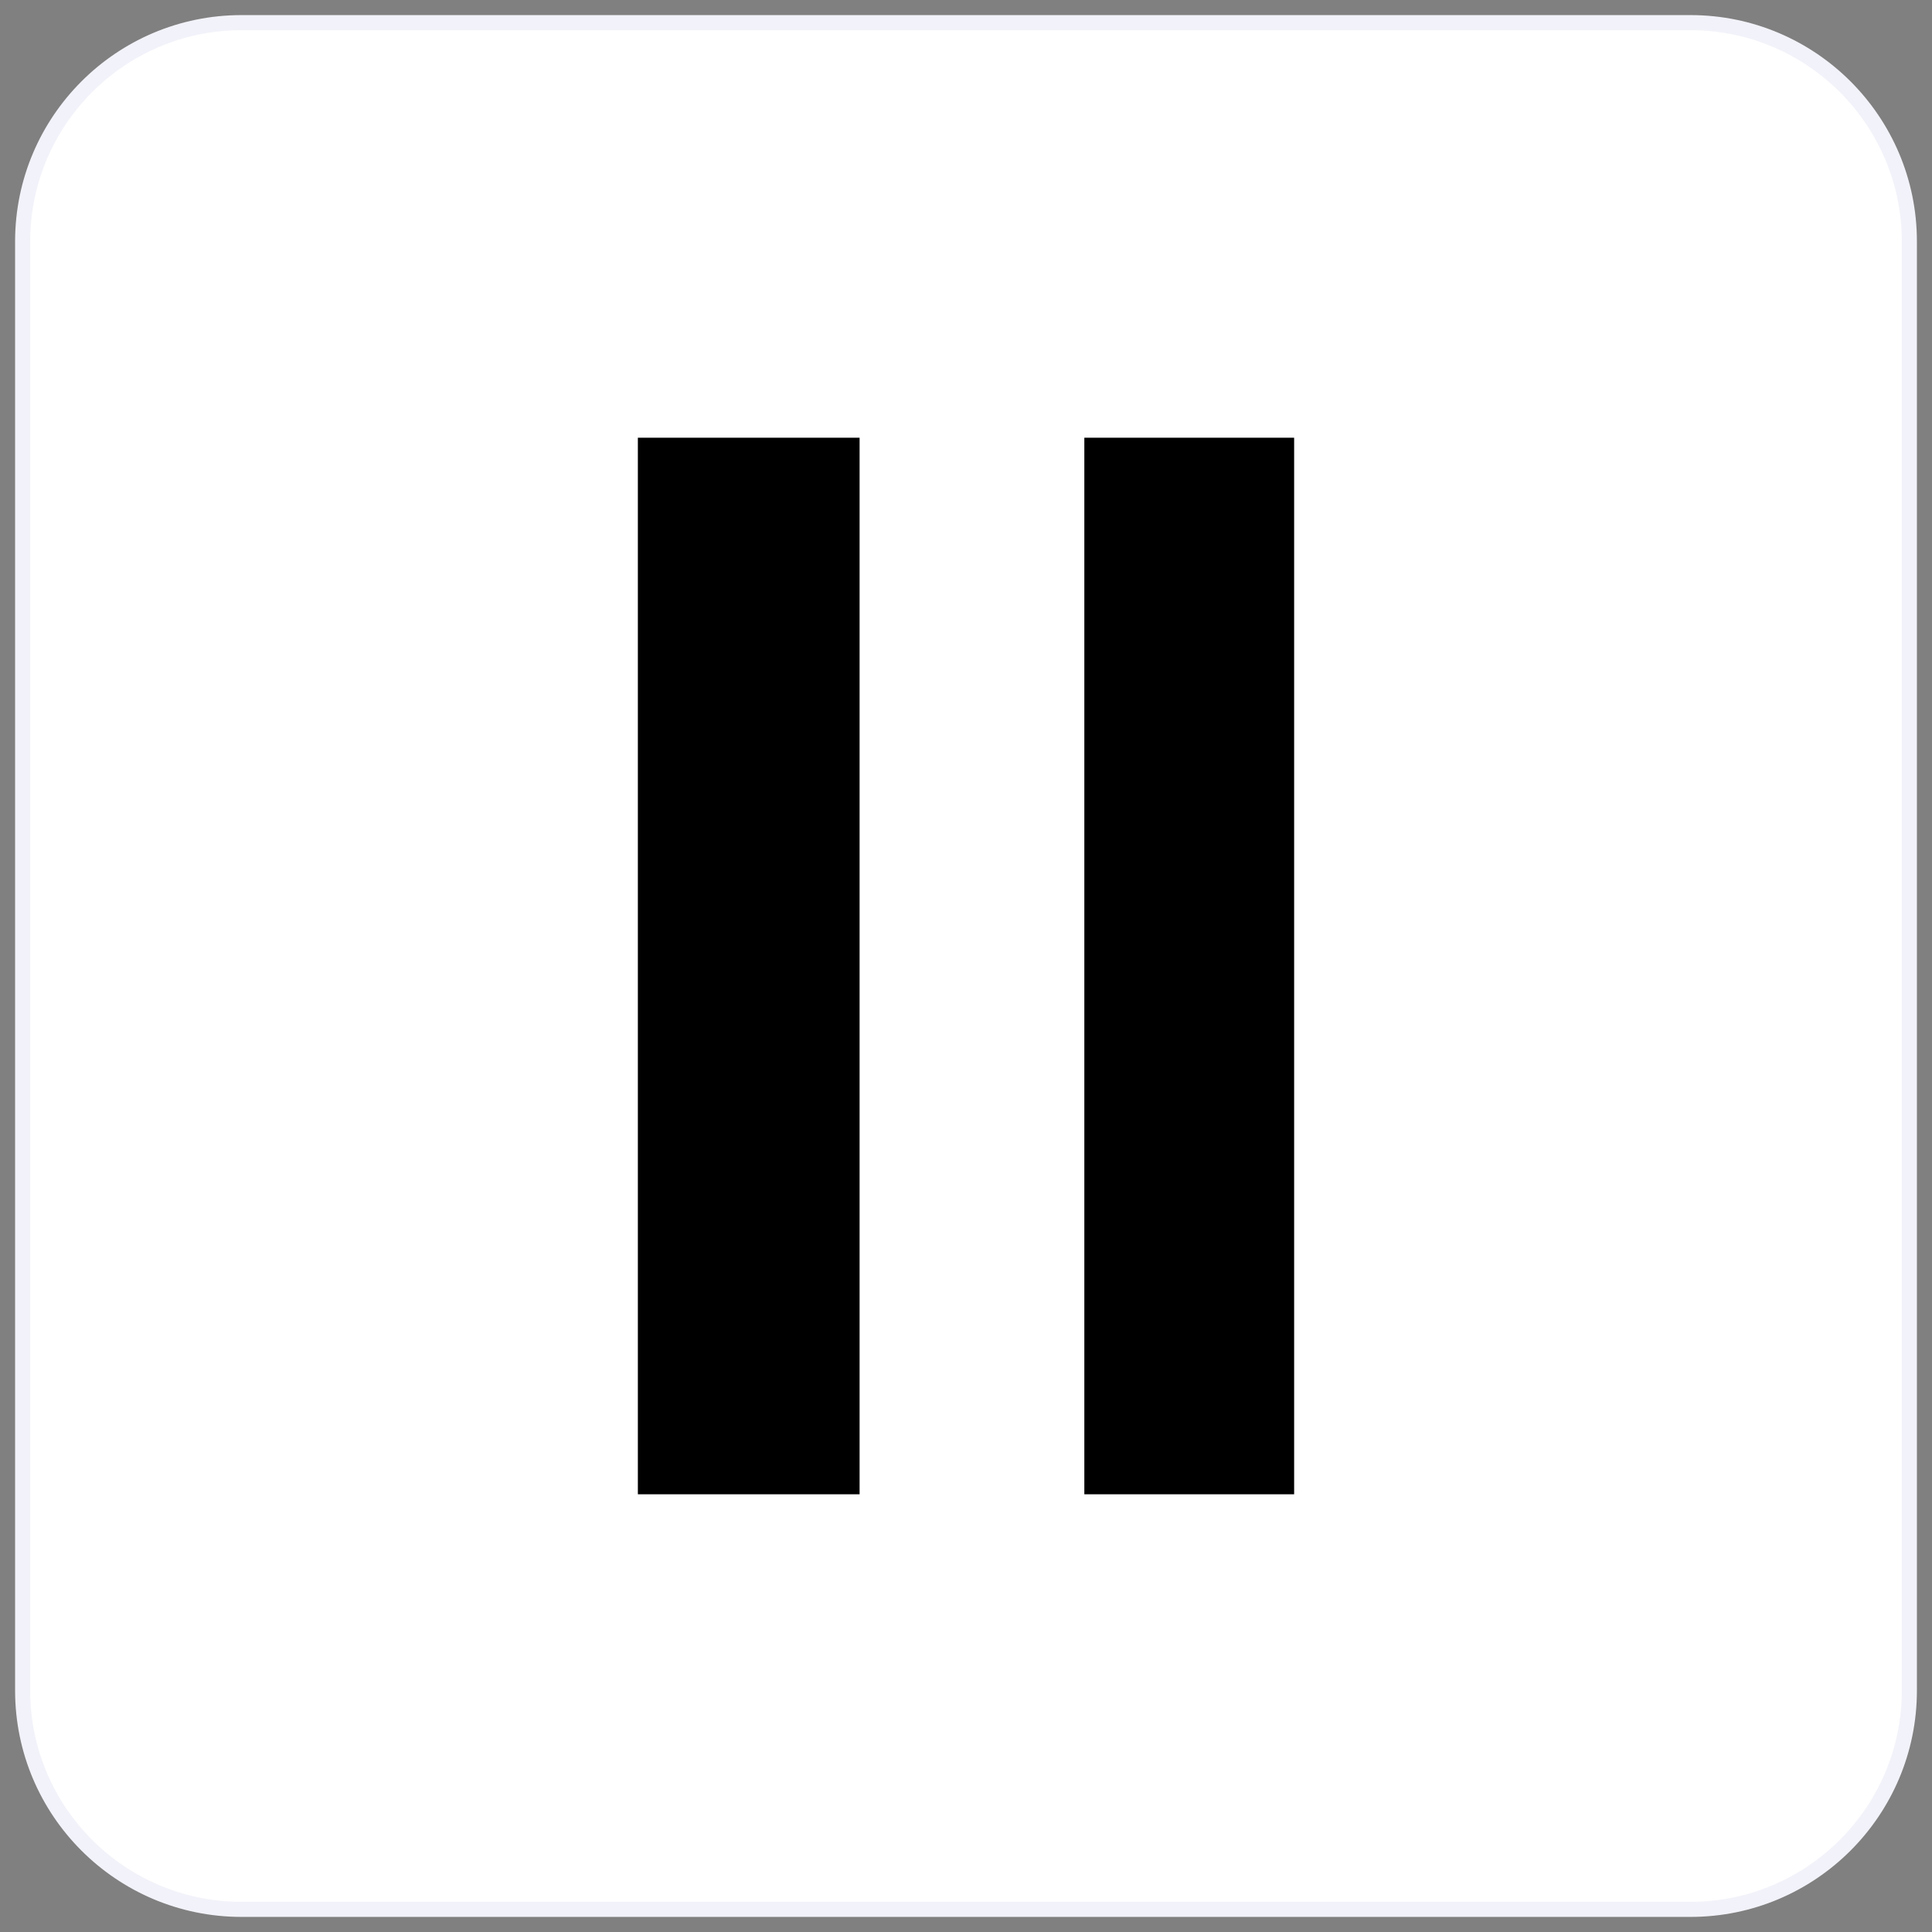 <?xml version="1.0" encoding="UTF-8"?>
<svg id="_图层_2" data-name="图层 2" xmlns="http://www.w3.org/2000/svg" viewBox="0 0 128 128">
  <rect x="0" y="0" width="128" height="128" fill="#808080" stroke="none"/>
  <defs>
    <style>
      .cls-1 {
        fill: #fff;
      }

      .cls-2 {
        fill: #f2f2fa;
      }
    </style>
  </defs>
  <g id="Elevenlab">
    <g>
      <rect class="cls-1" x="1.5" y="1.5" width="125" height="125" rx="14.5" ry="14.5"/>
      <path class="cls-2" d="M112,2c7.72,0,14,6.28,14,14v96c0,7.72-6.28,14-14,14H16c-7.72,0-14-6.28-14-14V16c0-7.72,6.28-14,14-14h96M112,1H16C7.72,1,1,7.72,1,16v96c0,8.28,6.72,15,15,15h96c8.28,0,15-6.72,15-15V16c0-8.28-6.72-15-15-15h0Z"/>
    </g>
    <g>
      <path d="M42.26,99h14.69V29h-14.69v70Z"/>
      <path d="M71.84,99h13.9V29h-13.9v70Z"/>
    </g>
  </g>
</svg>